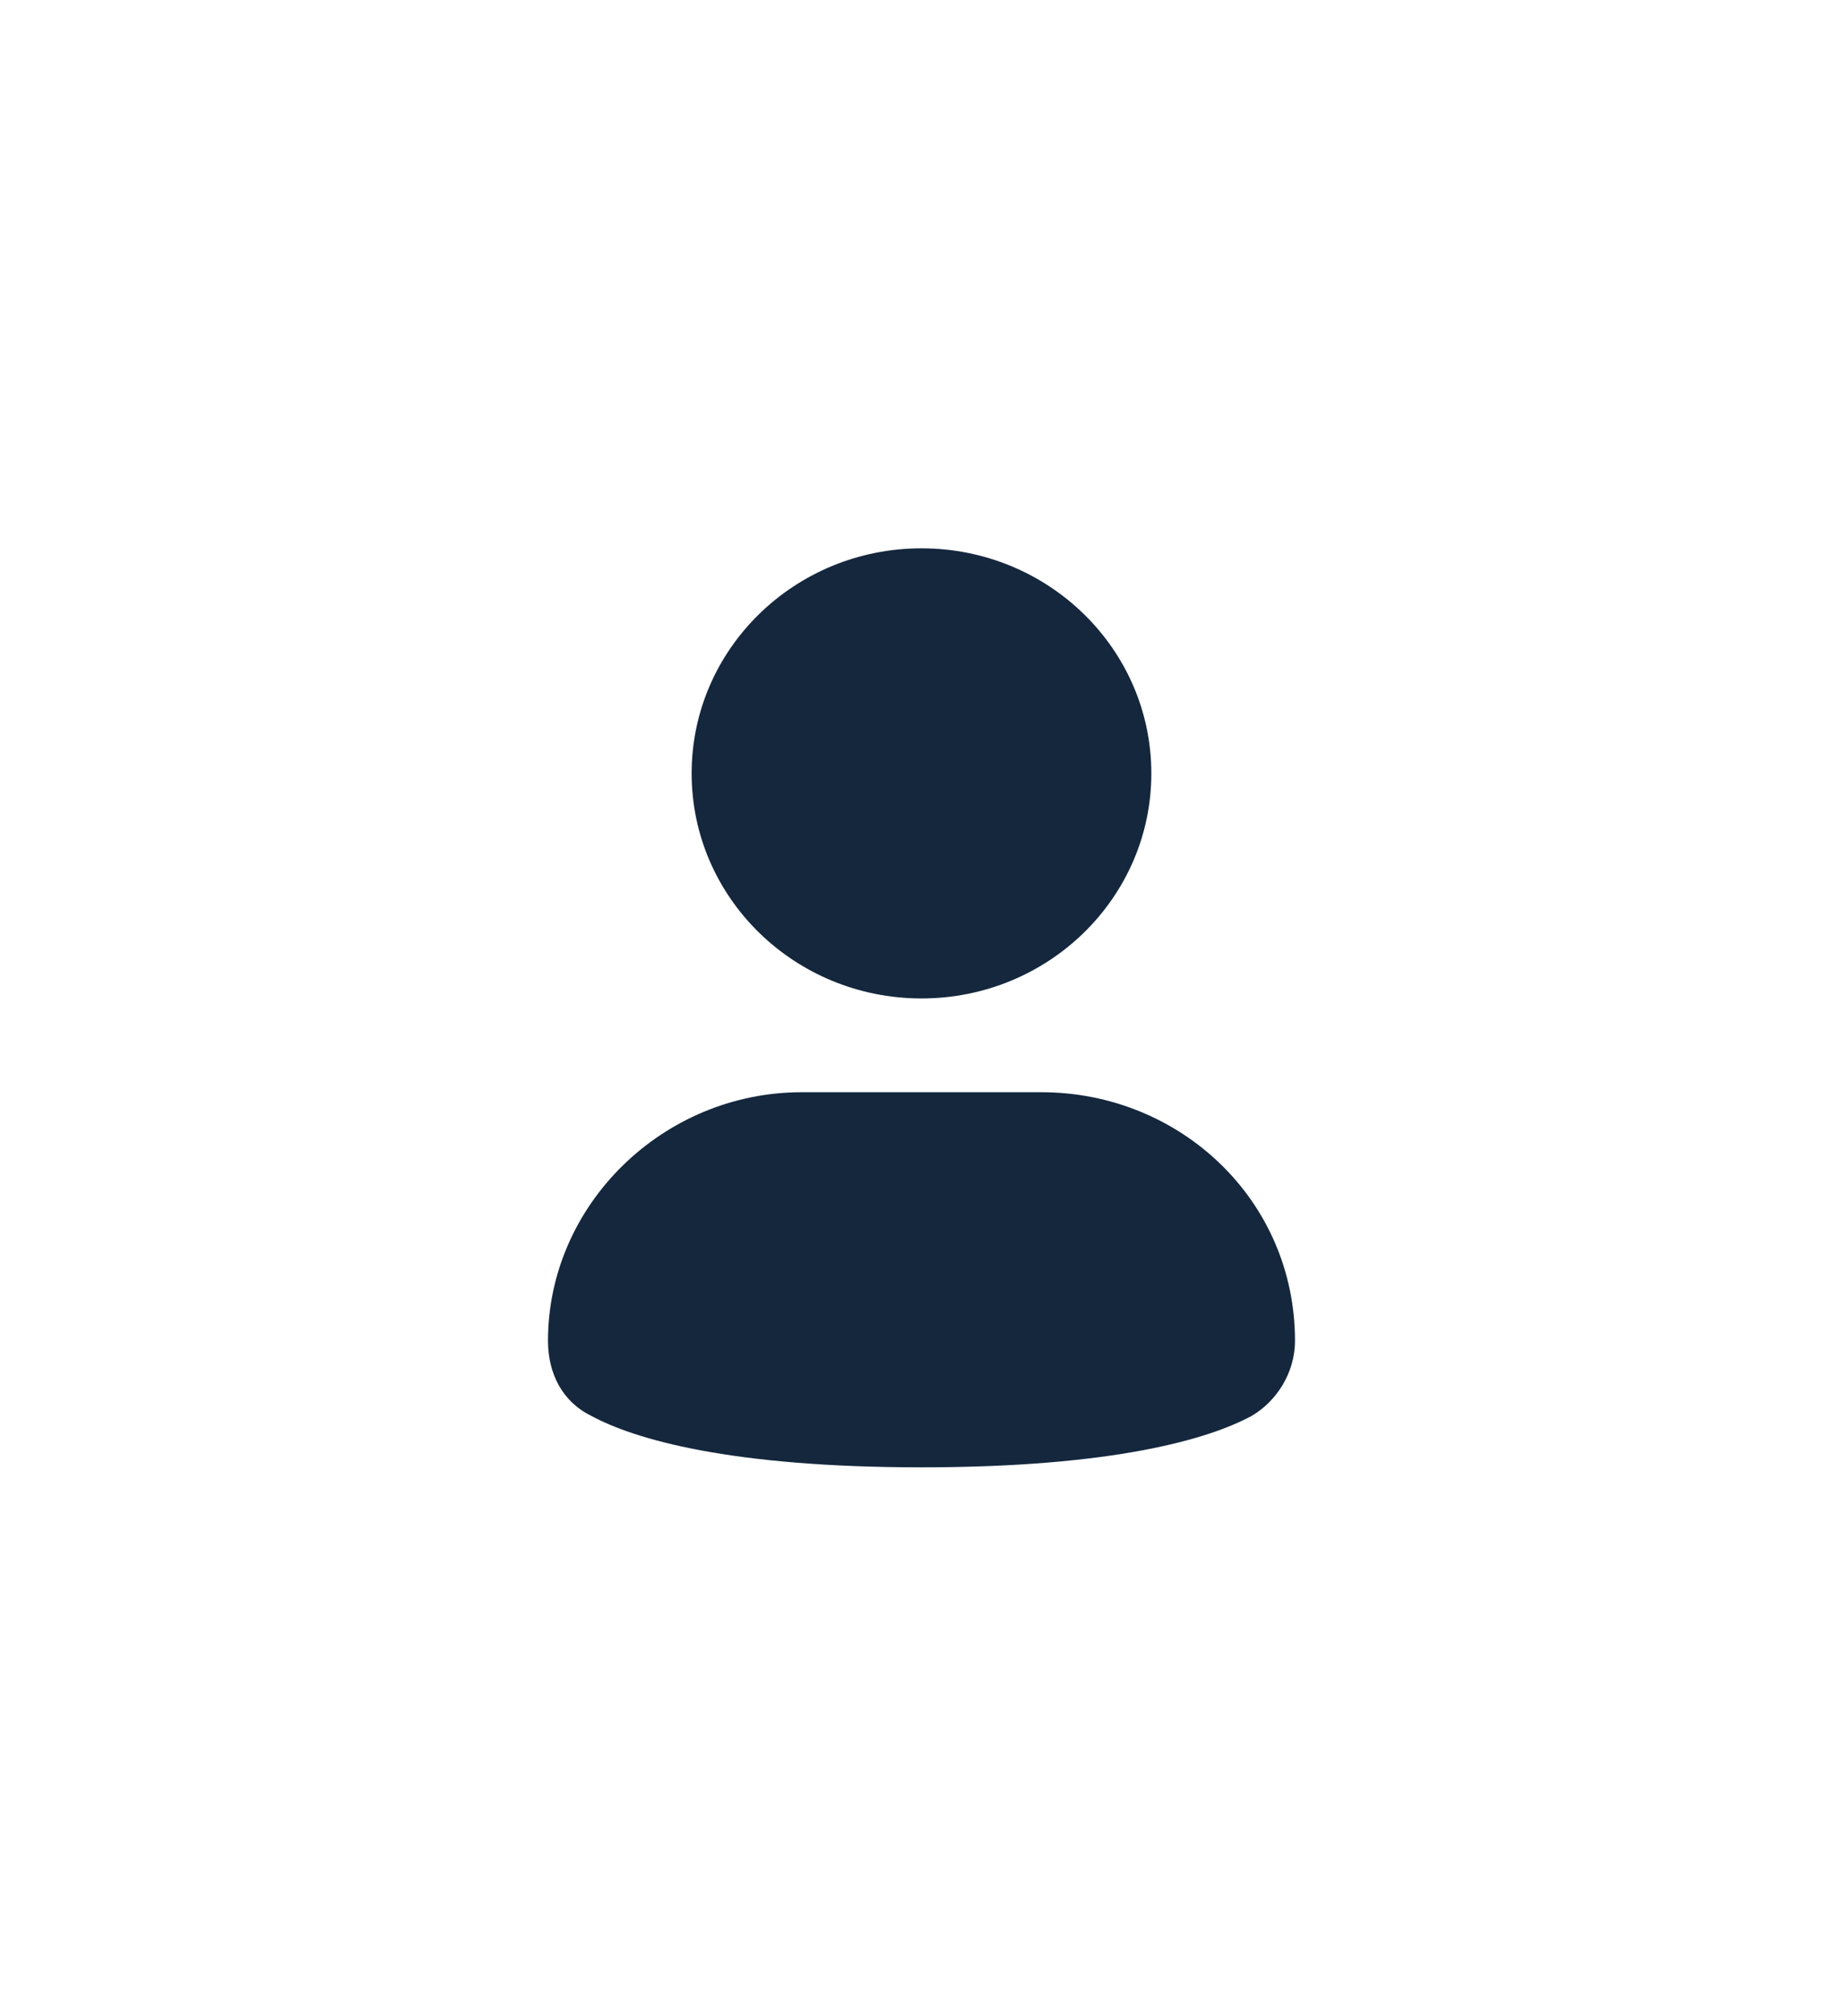 <svg width="86" height="94" viewBox="0 0 86 94" fill="none" xmlns="http://www.w3.org/2000/svg">
<g filter="url(#filter0_d_1_9501)">
<path d="M43 46.562C48.923 46.562 53.725 41.864 53.725 36.067C53.725 30.27 48.923 25.571 43 25.571C37.076 25.571 32.274 30.27 32.274 36.067C32.274 41.864 37.076 46.562 43 46.562Z" fill="#14273D"/>
<path d="M48.586 50.935H37.414C30.934 50.935 25.571 56.184 25.571 62.525C25.571 64.055 26.242 65.367 27.582 66.023C29.593 67.117 34.062 68.428 43 68.428C51.938 68.428 56.406 67.117 58.417 66.023C59.535 65.367 60.428 64.055 60.428 62.525C60.428 55.965 55.066 50.935 48.586 50.935Z" fill="#14273D"/>
</g>
<defs>
<filter id="filter0_d_1_9501" x="0.571" y="0.571" width="84.857" height="92.856" filterUnits="userSpaceOnUse" color-interpolation-filters="sRGB">
<feFlood flood-opacity="0" result="BackgroundImageFix"/>
<feColorMatrix in="SourceAlpha" type="matrix" values="0 0 0 0 0 0 0 0 0 0 0 0 0 0 0 0 0 0 127 0" result="hardAlpha"/>
<feOffset/>
<feGaussianBlur stdDeviation="12.5"/>
<feComposite in2="hardAlpha" operator="out"/>
<feColorMatrix type="matrix" values="0 0 0 0 0.969 0 0 0 0 0.784 0 0 0 0 0.471 0 0 0 0.34 0"/>
<feBlend mode="normal" in2="BackgroundImageFix" result="effect1_dropShadow_1_9501"/>
<feBlend mode="normal" in="SourceGraphic" in2="effect1_dropShadow_1_9501" result="shape"/>
</filter>
</defs>
</svg>
